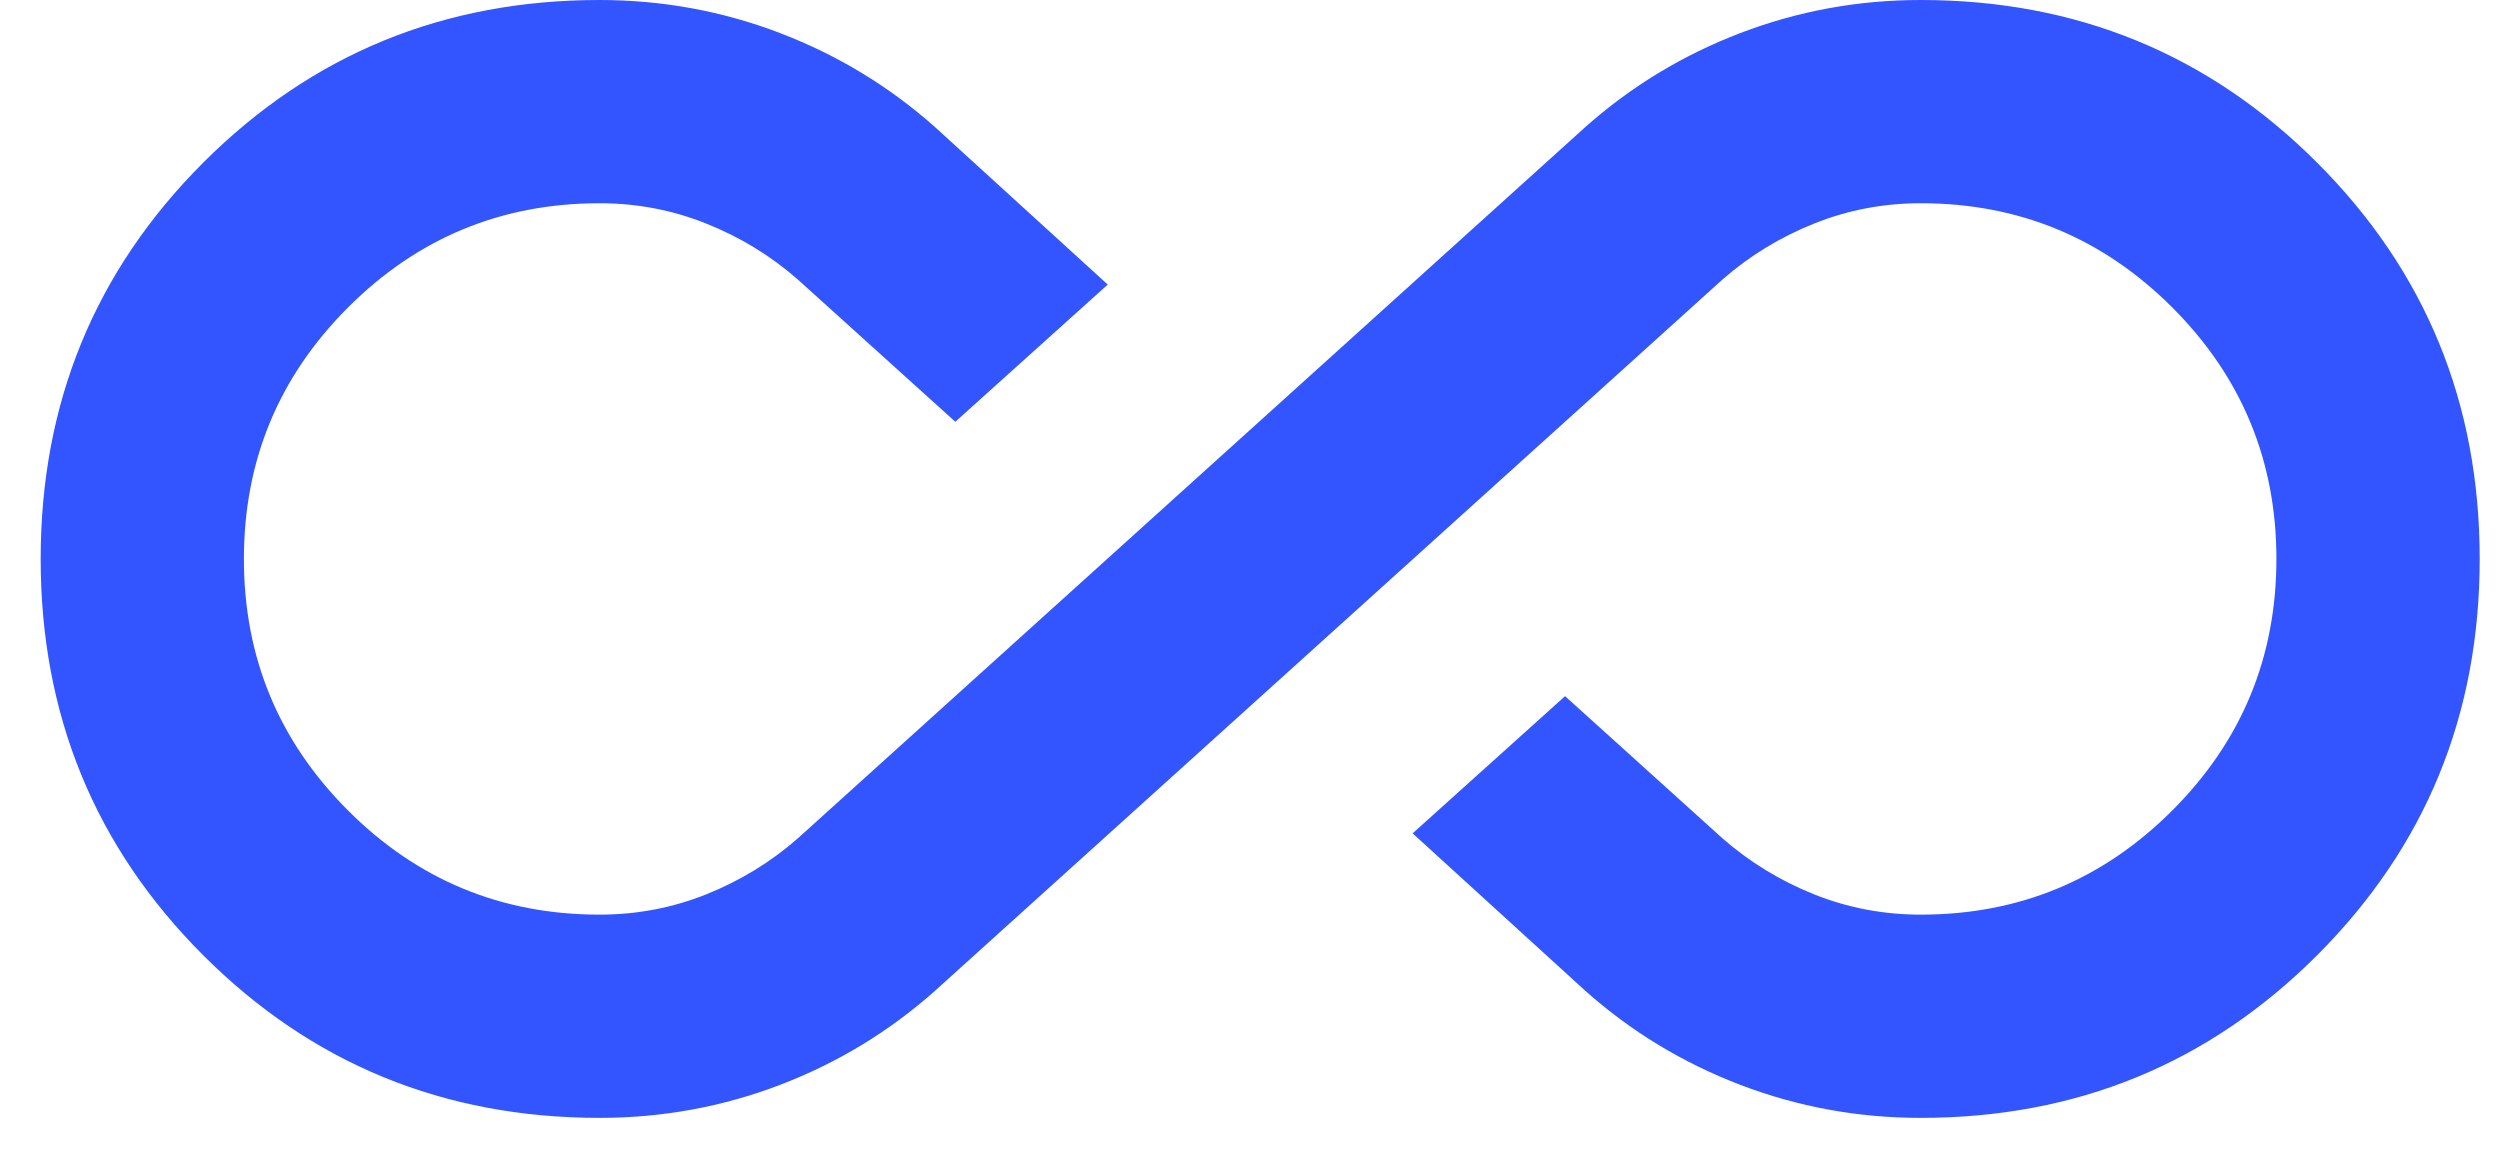<svg xmlns="http://www.w3.org/2000/svg" width="41" height="19" viewBox="0 0 41 19" fill="none"><path d="M9.833 18.333C7.278 18.333 5.111 17.444 3.333 15.667C1.556 13.889 0.667 11.722 0.667 9.167C0.667 6.611 1.556 4.444 3.333 2.667C5.111 0.889 7.278 0 9.833 0C10.861 0 11.847 0.181 12.792 0.542C13.736 0.903 14.583 1.417 15.333 2.083L18.167 4.667L15.667 6.917L13.083 4.583C12.639 4.194 12.139 3.889 11.583 3.667C11.028 3.444 10.444 3.333 9.833 3.333C8.222 3.333 6.847 3.903 5.708 5.042C4.569 6.181 4 7.556 4 9.167C4 10.778 4.569 12.153 5.708 13.292C6.847 14.431 8.222 15 9.833 15C10.444 15 11.028 14.889 11.583 14.667C12.139 14.444 12.639 14.139 13.083 13.75L26 2.083C26.75 1.417 27.597 0.903 28.542 0.542C29.486 0.181 30.472 0 31.5 0C34.056 0 36.222 0.889 38 2.667C39.778 4.444 40.667 6.611 40.667 9.167C40.667 11.722 39.778 13.889 38 15.667C36.222 17.444 34.056 18.333 31.5 18.333C30.472 18.333 29.486 18.153 28.542 17.792C27.597 17.431 26.75 16.917 26 16.25L23.167 13.667L25.667 11.417L28.25 13.75C28.695 14.139 29.195 14.444 29.75 14.667C30.306 14.889 30.889 15 31.5 15C33.111 15 34.486 14.431 35.625 13.292C36.764 12.153 37.333 10.778 37.333 9.167C37.333 7.556 36.764 6.181 35.625 5.042C34.486 3.903 33.111 3.333 31.5 3.333C30.889 3.333 30.306 3.444 29.75 3.667C29.195 3.889 28.695 4.194 28.25 4.583L15.333 16.25C14.583 16.917 13.736 17.431 12.792 17.792C11.847 18.153 10.861 18.333 9.833 18.333Z" fill="#3355FF"></path></svg>